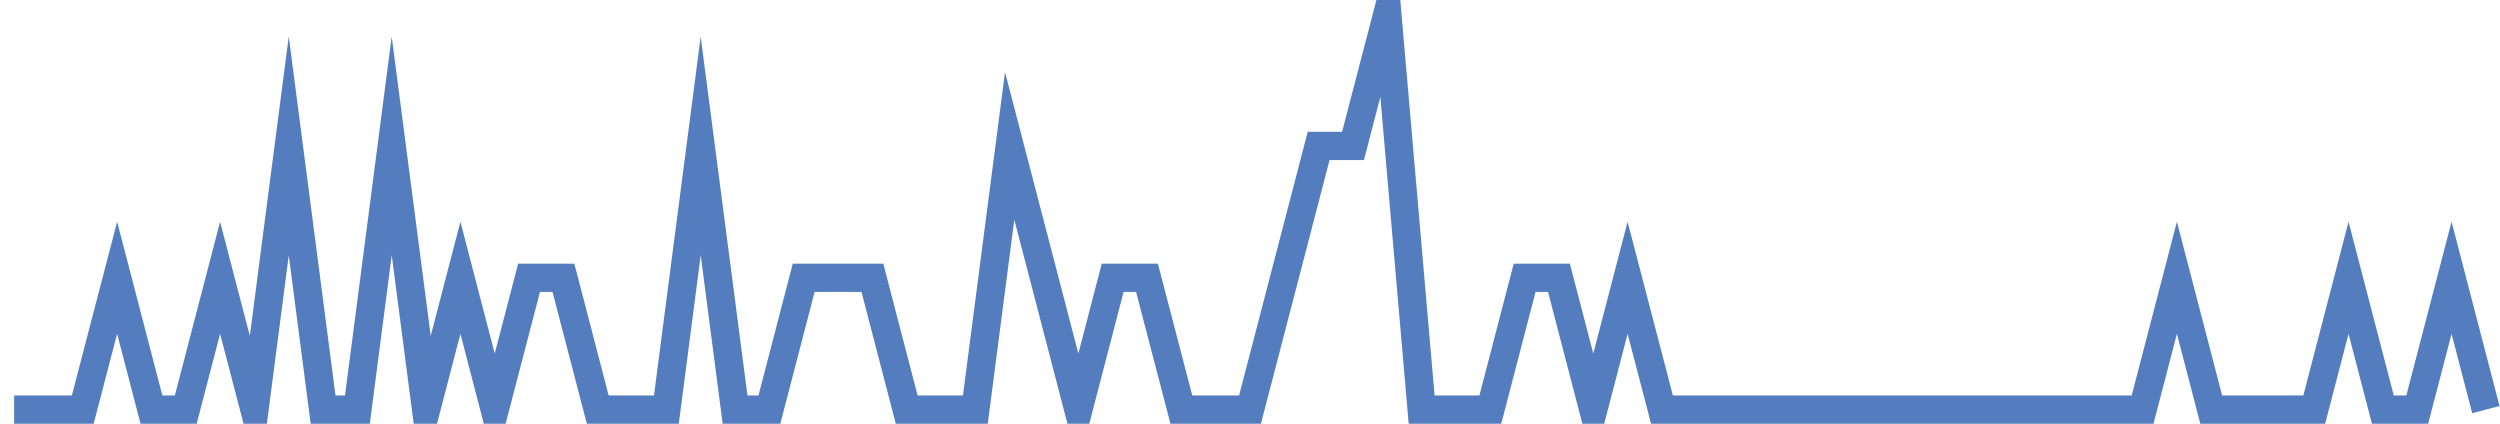<?xml version="1.0" encoding="UTF-8"?>
<svg xmlns="http://www.w3.org/2000/svg" xmlns:xlink="http://www.w3.org/1999/xlink" width="177pt" height="30pt" viewBox="0 0 177 30" version="1.1">
<g id="surface7146471">
<path style="fill:none;stroke-width:2;stroke-linecap:butt;stroke-linejoin:miter;stroke:rgb(32.941%,49.02%,74.902%);stroke-opacity:1;stroke-miterlimit:10;" d="M 1 29 L 5.859 29 L 8.293 19.668 L 10.723 29 L 13.152 29 L 15.582 19.668 L 18.016 29 L 20.445 10.332 L 22.875 29 L 25.305 29 L 27.734 10.332 L 30.168 29 L 32.598 19.668 L 35.027 29 L 37.457 19.668 L 39.891 19.668 L 42.32 29 L 47.18 29 L 49.609 10.332 L 52.043 29 L 54.473 29 L 56.902 19.668 L 61.766 19.668 L 64.195 29 L 69.055 29 L 71.484 10.332 L 73.918 19.668 L 76.348 29 L 78.777 19.668 L 81.207 19.668 L 83.641 29 L 88.5 29 L 90.93 19.668 L 93.359 10.332 L 95.793 10.332 L 98.223 1 L 100.652 29 L 105.516 29 L 107.945 19.668 L 110.375 19.668 L 112.805 29 L 115.234 19.668 L 117.668 29 L 151.695 29 L 154.125 19.668 L 156.555 29 L 163.848 29 L 166.277 19.668 L 168.707 29 L 171.141 29 L 173.57 19.668 L 176 29 "/>
</g>
</svg>
